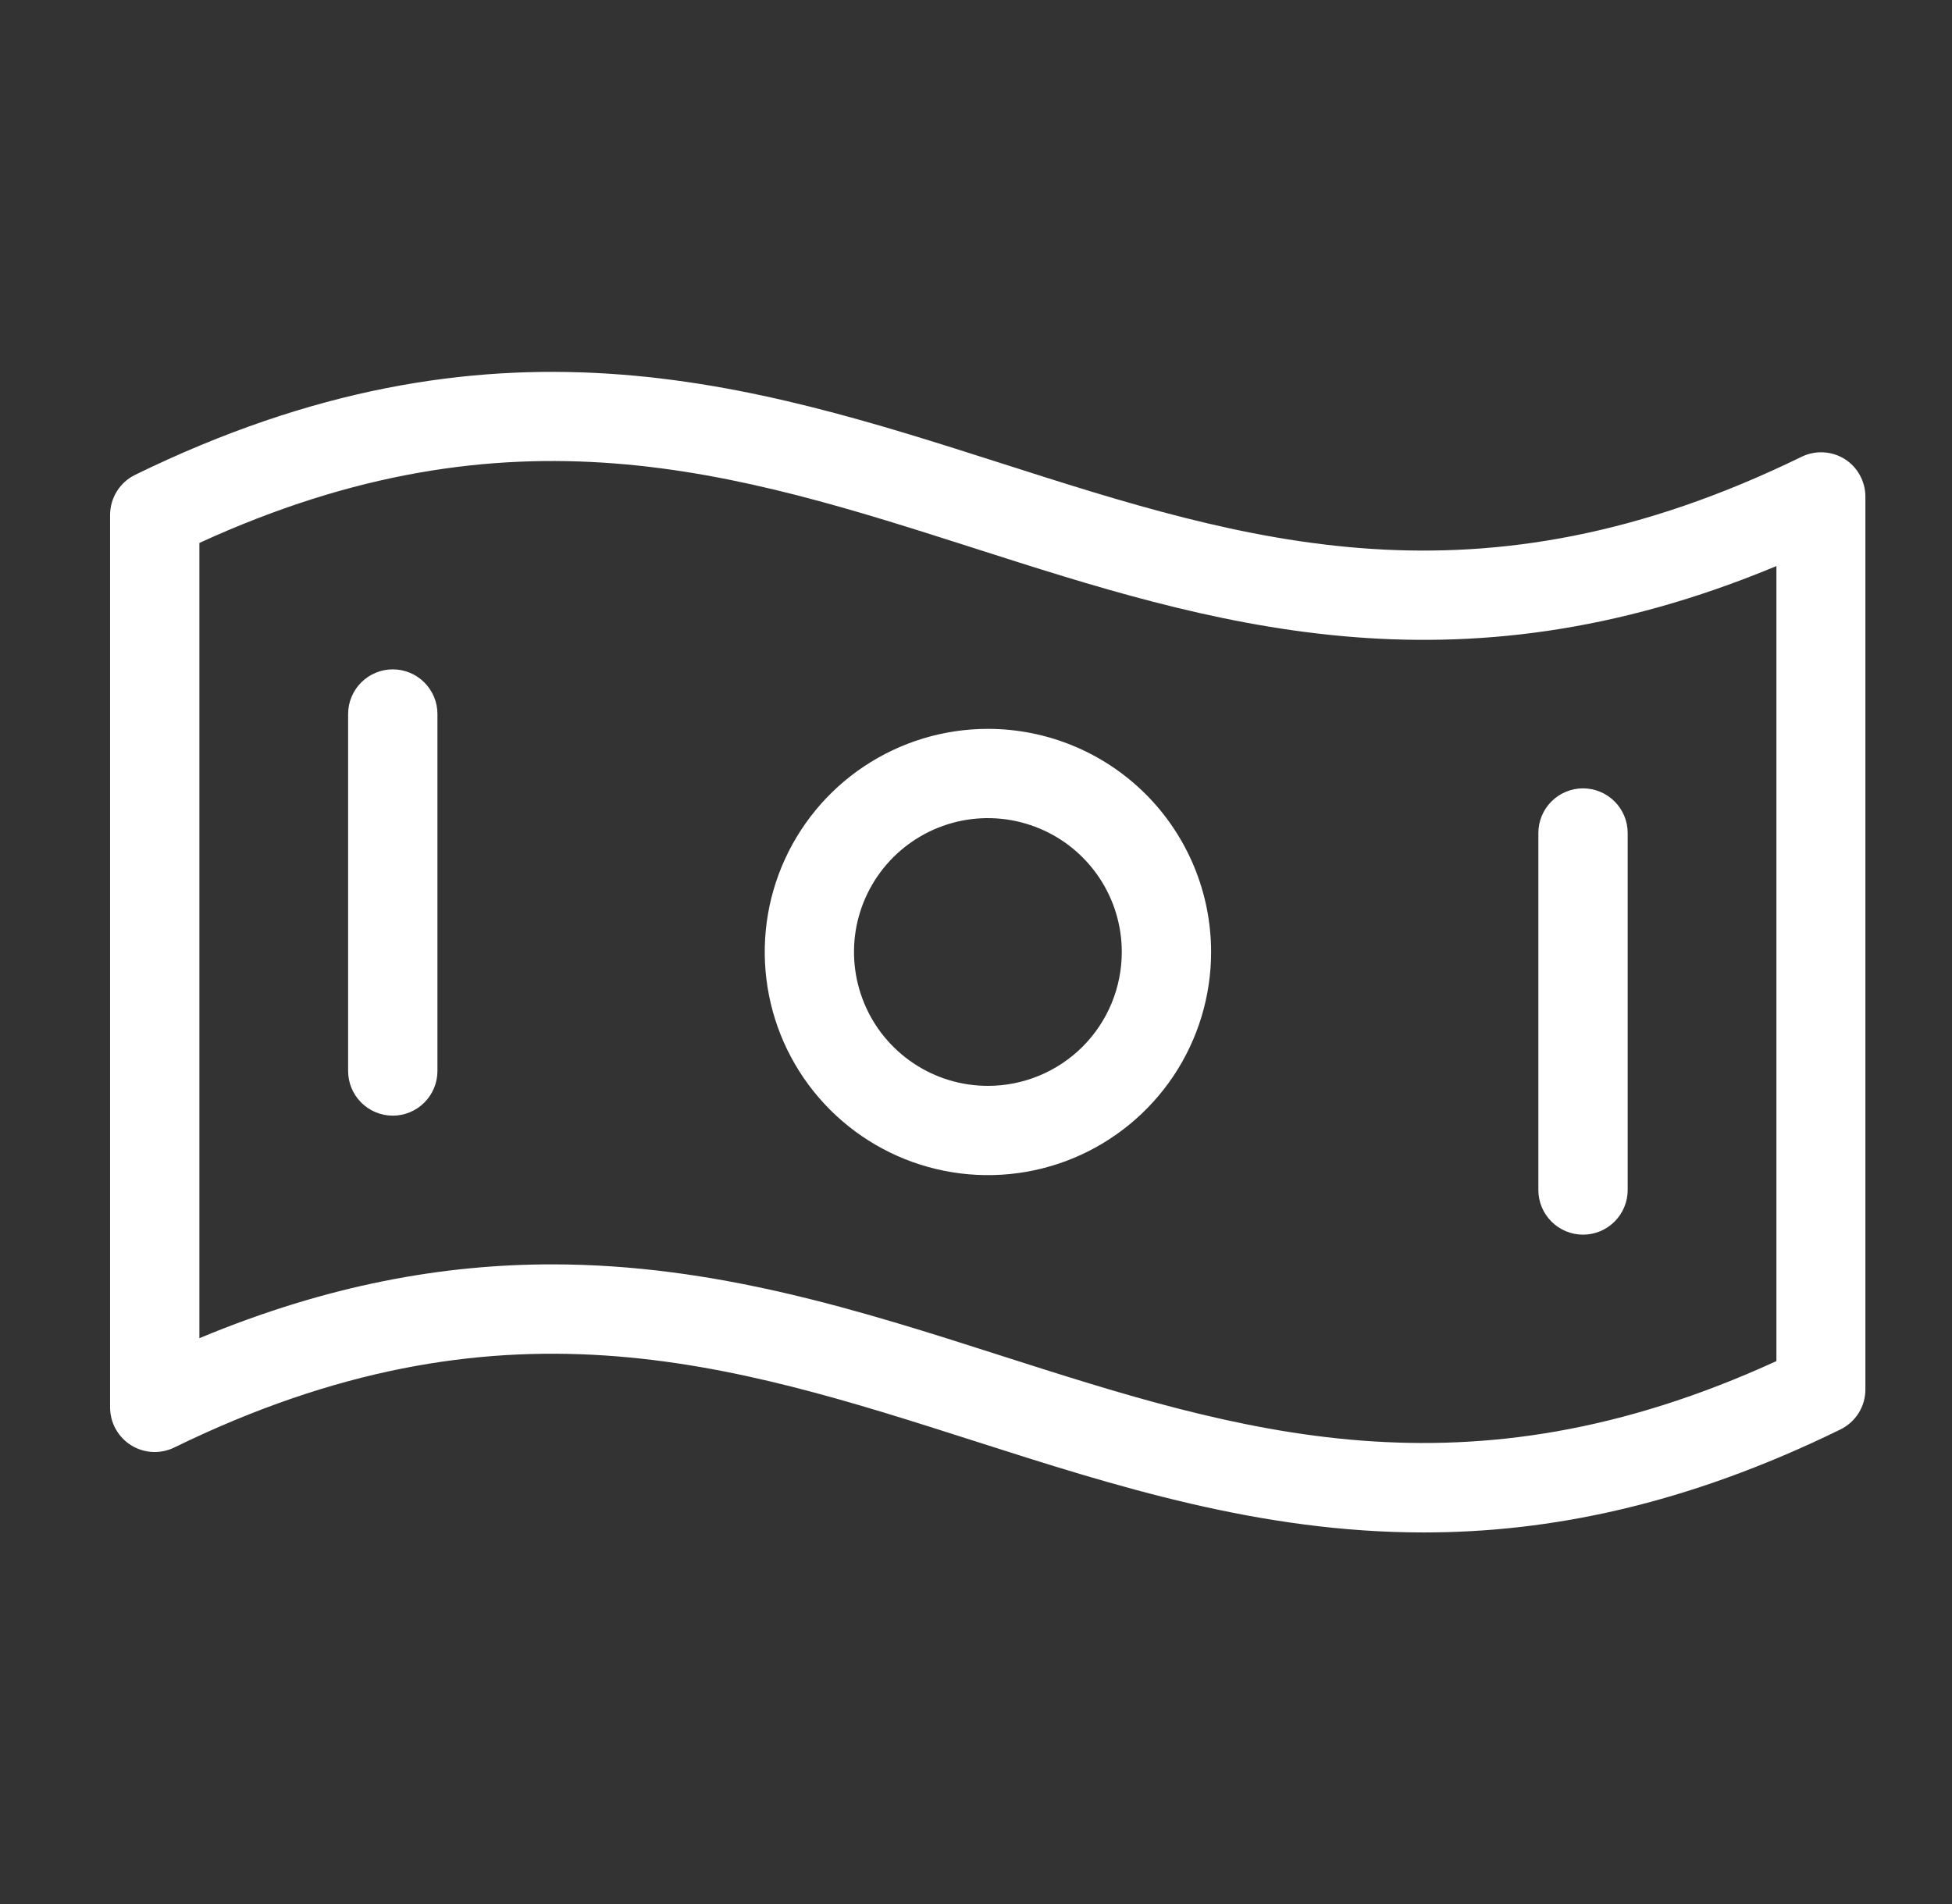<svg width="41" height="40" viewBox="0 0 41 40" fill="none" xmlns="http://www.w3.org/2000/svg">
<rect x="0" y="0" width="41" height="40" fill="#333333" stroke="none"/>
<path d="M38.747 9.644C38.612 9.56 38.458 9.511 38.299 9.503C38.14 9.495 37.982 9.527 37.839 9.597C31.017 12.928 26.169 11.377 21.036 9.734C15.775 8.052 10.336 6.312 2.839 9.975C2.681 10.052 2.548 10.172 2.455 10.321C2.362 10.47 2.313 10.642 2.312 10.817V29.567C2.313 29.726 2.353 29.883 2.43 30.021C2.507 30.16 2.619 30.278 2.753 30.362C2.888 30.446 3.042 30.495 3.201 30.503C3.36 30.511 3.518 30.479 3.661 30.409C10.483 27.078 15.331 28.63 20.464 30.272C23.433 31.223 26.473 32.194 29.905 32.194C32.538 32.194 35.406 31.622 38.655 30.031C38.812 29.954 38.946 29.834 39.039 29.686C39.132 29.537 39.181 29.365 39.181 29.189V10.439C39.182 10.281 39.142 10.124 39.066 9.985C38.991 9.846 38.881 9.729 38.747 9.644ZM37.312 28.594C30.766 31.595 26.036 30.083 21.036 28.483C18.059 27.528 15.027 26.562 11.595 26.562C9.331 26.562 6.895 26.984 4.188 28.113V11.406C10.734 8.405 15.464 9.917 20.464 11.517C25.403 13.1 30.502 14.731 37.312 11.892V28.594ZM20.75 15.312C19.823 15.312 18.917 15.587 18.146 16.102C17.375 16.617 16.774 17.35 16.419 18.206C16.064 19.063 15.972 20.005 16.153 20.915C16.333 21.824 16.78 22.659 17.435 23.314C18.091 23.97 18.926 24.416 19.835 24.597C20.745 24.778 21.687 24.686 22.544 24.331C23.4 23.976 24.132 23.375 24.648 22.604C25.163 21.833 25.438 20.927 25.438 20C25.438 18.757 24.944 17.564 24.065 16.685C23.186 15.806 21.993 15.312 20.75 15.312ZM20.75 22.812C20.194 22.812 19.65 22.648 19.188 22.338C18.725 22.029 18.364 21.59 18.152 21.076C17.939 20.562 17.883 19.997 17.991 19.451C18.1 18.906 18.368 18.405 18.761 18.011C19.155 17.618 19.656 17.35 20.201 17.241C20.747 17.133 21.312 17.189 21.826 17.402C22.34 17.614 22.779 17.975 23.088 18.437C23.398 18.9 23.562 19.444 23.562 20C23.562 20.746 23.266 21.461 22.739 21.989C22.211 22.516 21.496 22.812 20.75 22.812ZM9.188 15V22.5C9.188 22.749 9.089 22.987 8.913 23.163C8.737 23.339 8.499 23.438 8.25 23.438C8.001 23.438 7.763 23.339 7.587 23.163C7.411 22.987 7.312 22.749 7.312 22.5V15C7.312 14.751 7.411 14.513 7.587 14.337C7.763 14.161 8.001 14.062 8.25 14.062C8.499 14.062 8.737 14.161 8.913 14.337C9.089 14.513 9.188 14.751 9.188 15ZM32.312 25V17.5C32.312 17.251 32.411 17.013 32.587 16.837C32.763 16.661 33.001 16.562 33.25 16.562C33.499 16.562 33.737 16.661 33.913 16.837C34.089 17.013 34.188 17.251 34.188 17.5V25C34.188 25.249 34.089 25.487 33.913 25.663C33.737 25.839 33.499 25.938 33.25 25.938C33.001 25.938 32.763 25.839 32.587 25.663C32.411 25.487 32.312 25.249 32.312 25Z" fill="white"/>
</svg>
